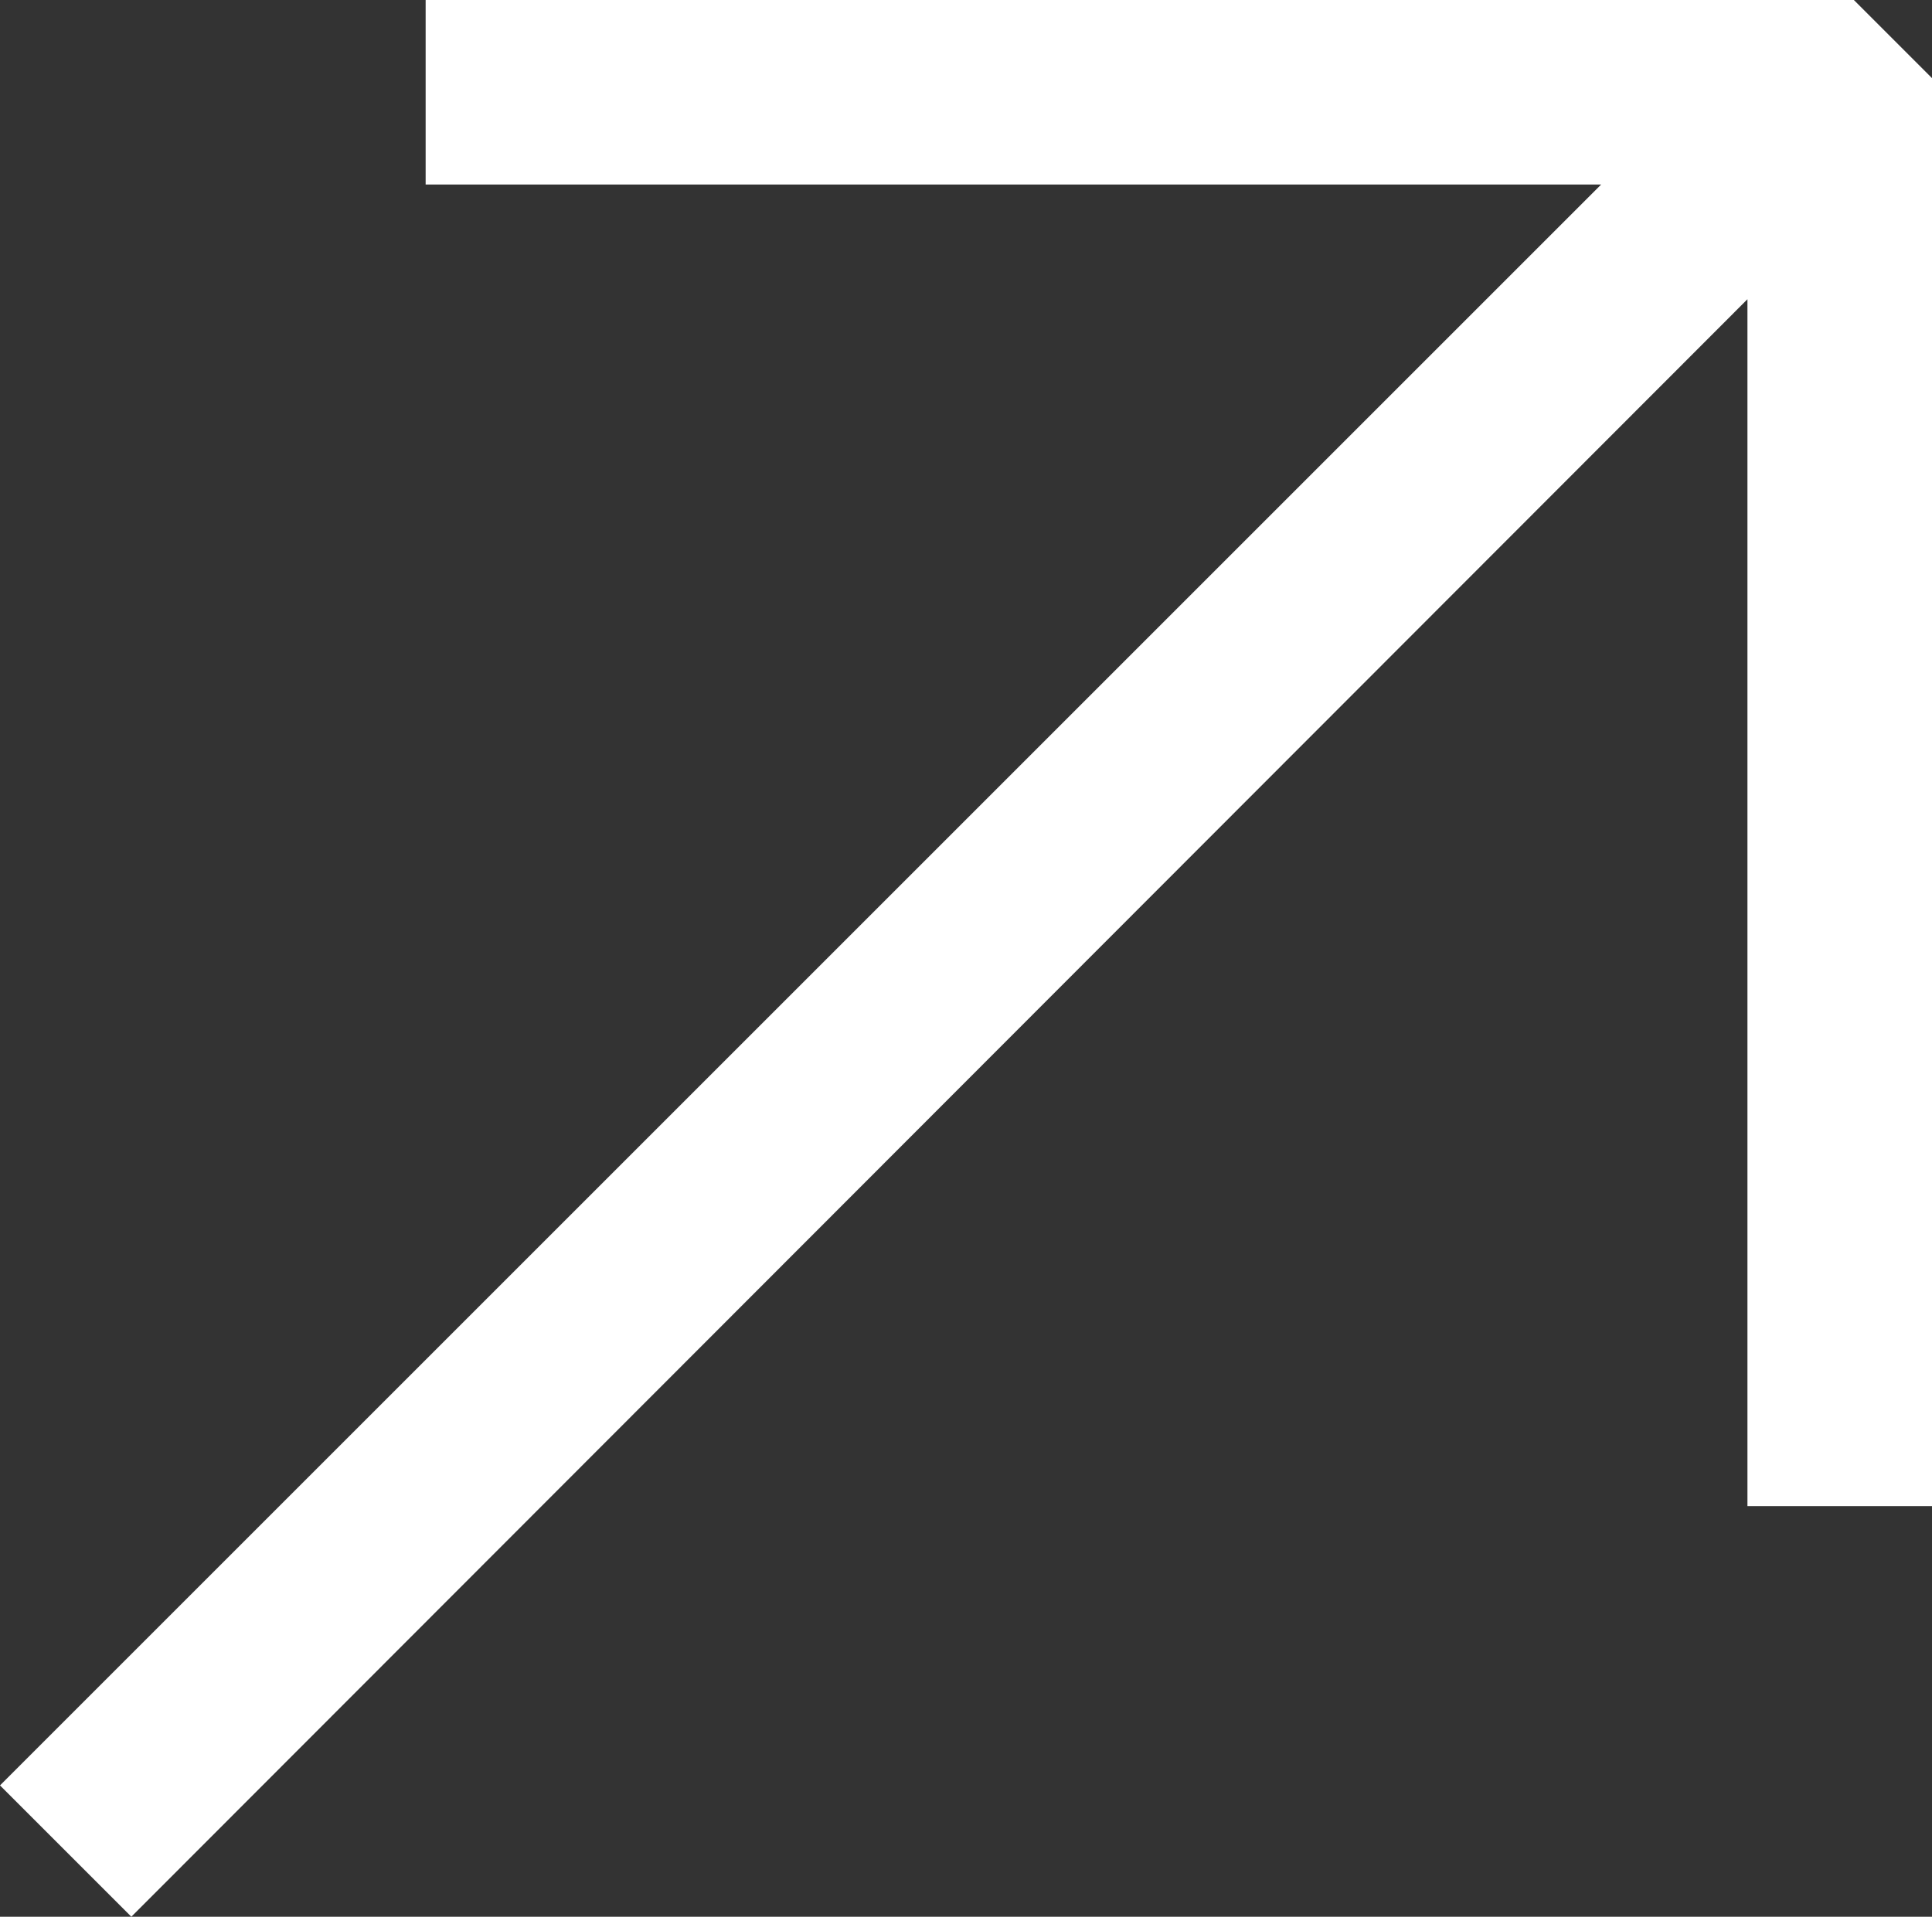 <?xml version="1.0" encoding="UTF-8"?> <svg xmlns="http://www.w3.org/2000/svg" viewBox="0 0 11.62 11.53"><rect x="0" y="0" width="11.62" height="11.53" fill="#333333" stroke="none"/><defs><style>.cls-1{fill:#fff;fill-rule:evenodd;}</style></defs><g id="Слой_2" data-name="Слой 2"><g id="Слой_1-2" data-name="Слой 1"><polygon class="cls-1" points="2.56 0 11.15 0 11.62 0.47 11.62 9.06 10.51 9.06 10.51 1.8 0.79 11.53 0 10.74 9.63 1.11 2.56 1.11 2.56 0"></polygon></g></g></svg> 